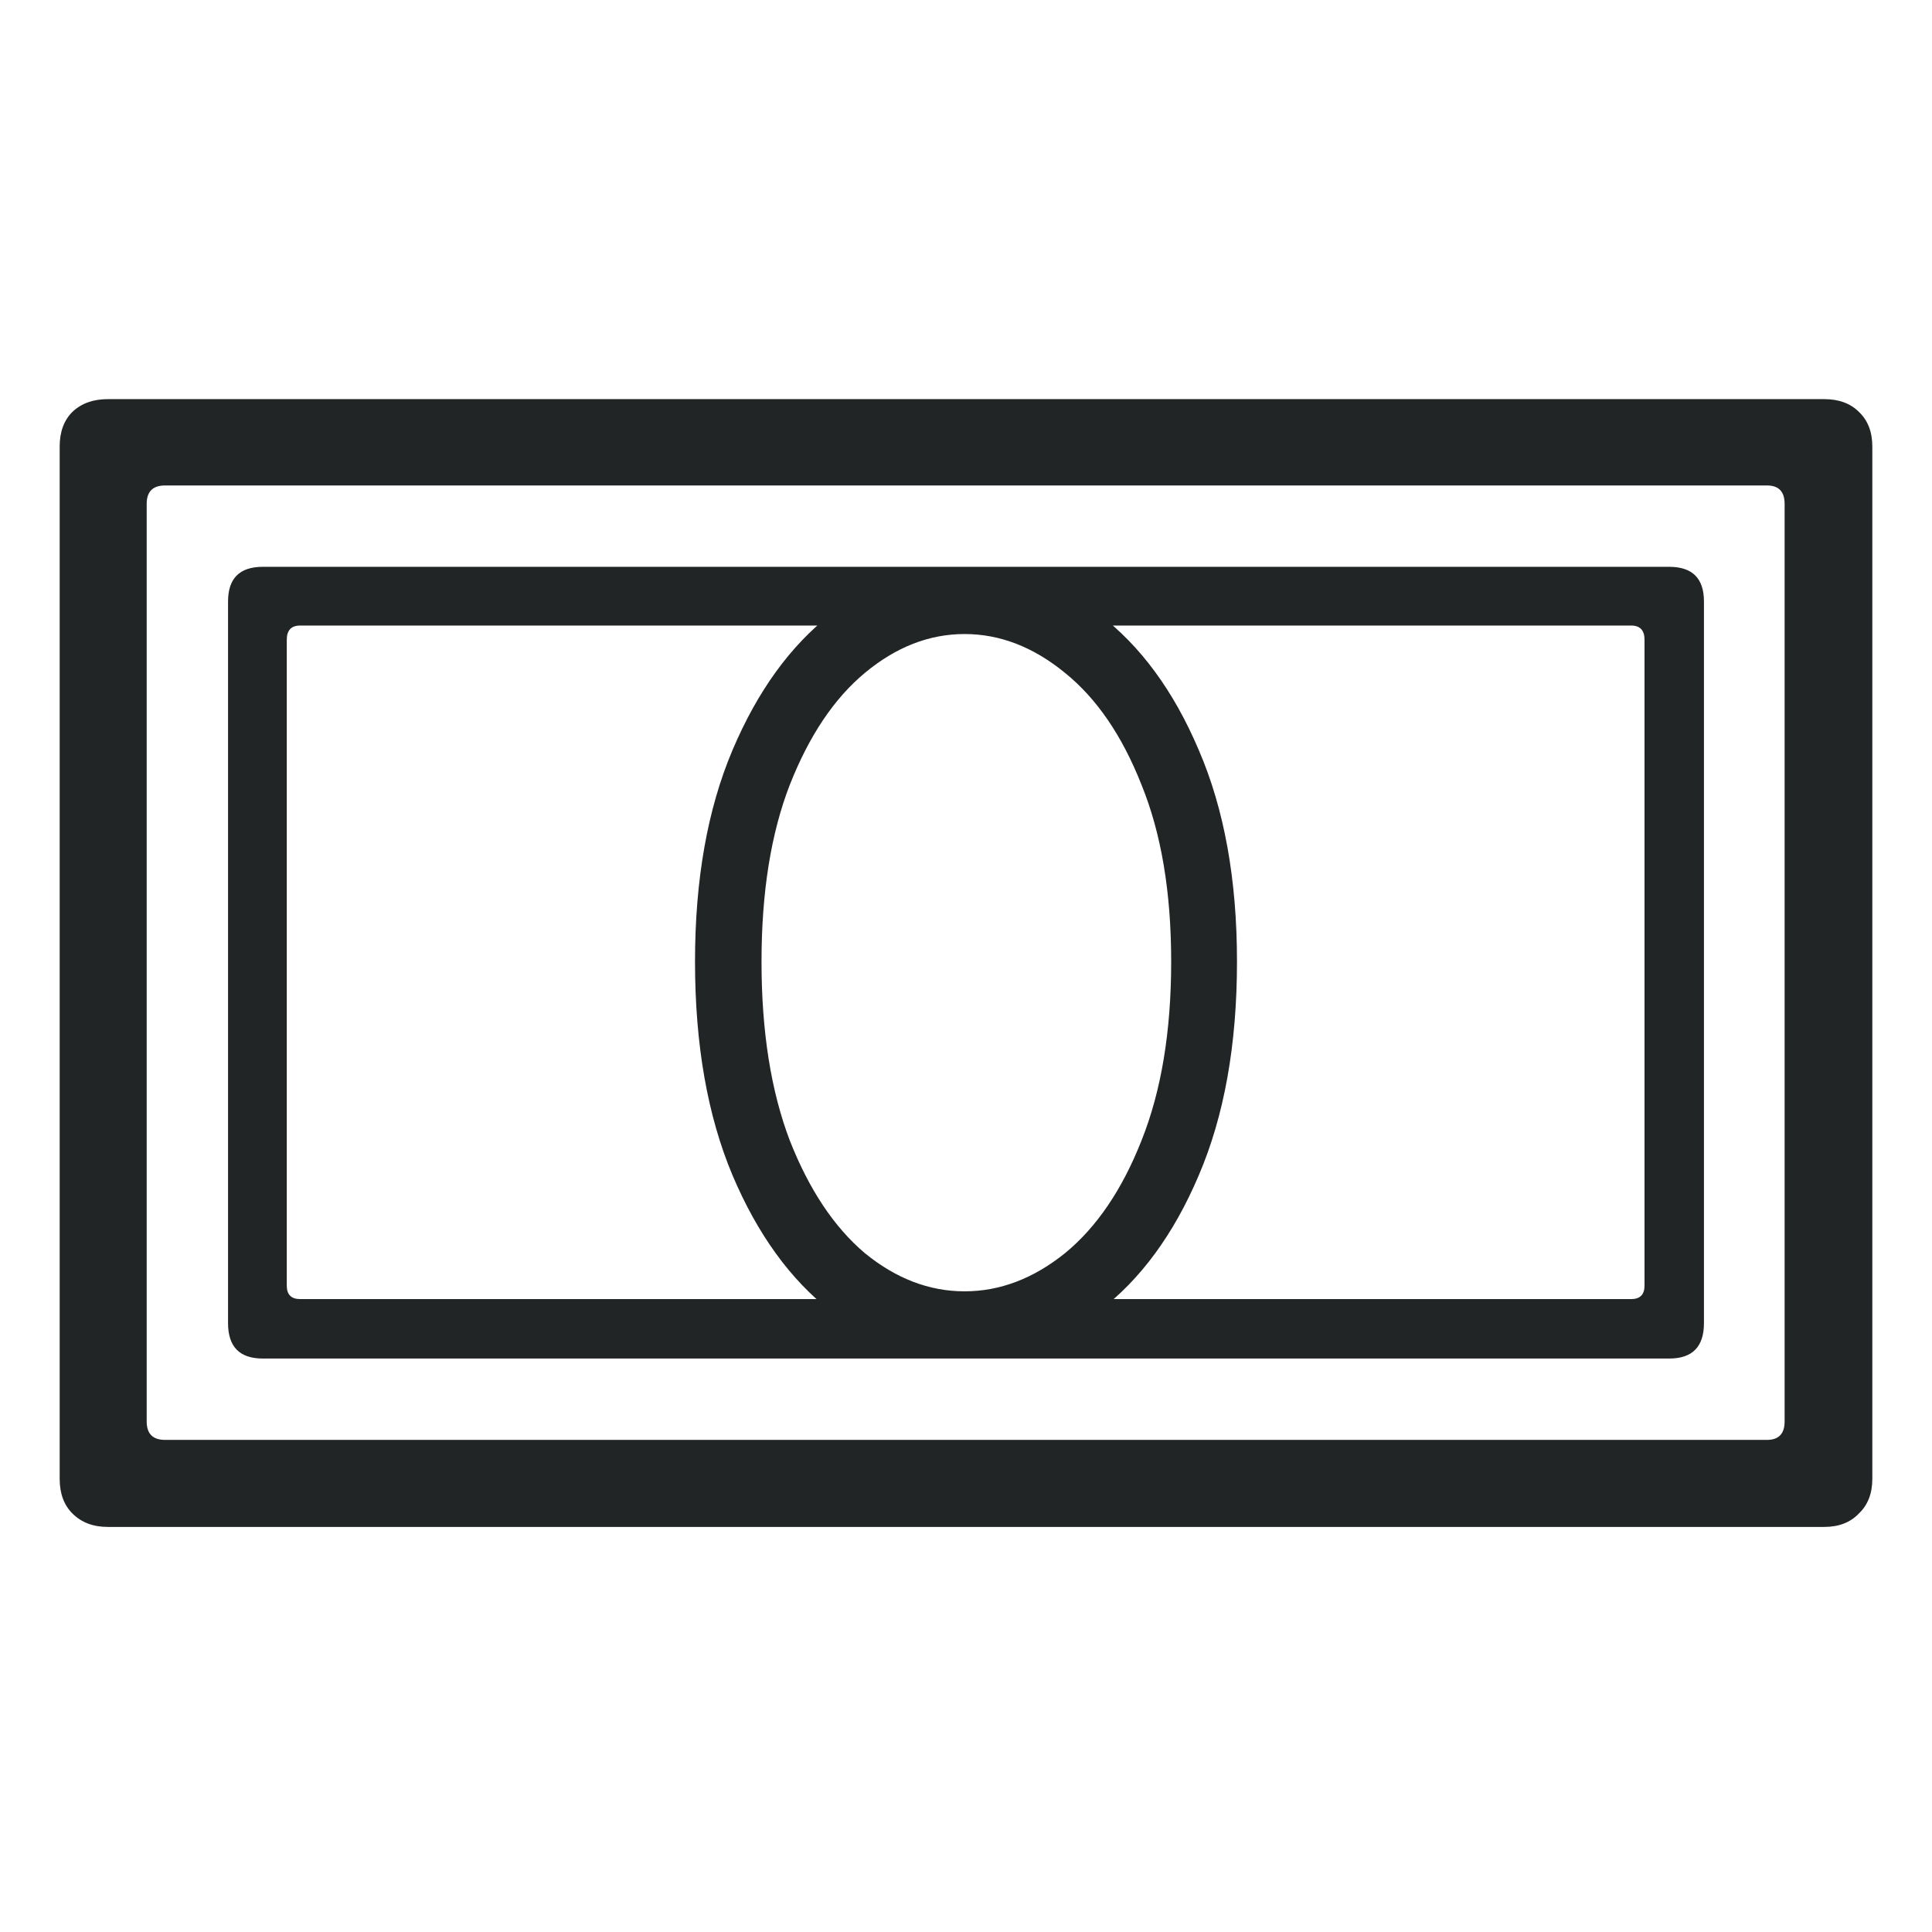 <svg width="80" height="80" viewBox="0 0 80 80" fill="none" xmlns="http://www.w3.org/2000/svg">
<path d="M2.471 61.234V18.49C2.471 17.885 2.646 17.406 2.998 17.055C3.369 16.703 3.857 16.527 4.463 16.527H75.537C76.143 16.527 76.621 16.703 76.973 17.055C77.344 17.406 77.529 17.885 77.529 18.49V61.234C77.529 61.84 77.344 62.318 76.973 62.67C76.621 63.041 76.143 63.227 75.537 63.227H4.463C3.857 63.227 3.369 63.041 2.998 62.67C2.646 62.318 2.471 61.84 2.471 61.234ZM6.074 58.861C6.074 59.369 6.328 59.623 6.836 59.623H73.164C73.652 59.623 73.897 59.369 73.897 58.861V20.863C73.897 20.355 73.652 20.102 73.164 20.102H6.836C6.328 20.102 6.074 20.355 6.074 20.863V58.861ZM9.443 54.789V24.906C9.443 23.949 9.922 23.471 10.879 23.471H69.121C70.078 23.471 70.557 23.949 70.557 24.906V54.789C70.557 55.766 70.078 56.254 69.121 56.254H10.879C9.922 56.254 9.443 55.766 9.443 54.789ZM11.875 53.236C11.875 53.607 12.06 53.793 12.432 53.793H67.539C67.91 53.793 68.096 53.607 68.096 53.236V26.488C68.096 26.098 67.91 25.902 67.539 25.902H12.432C12.06 25.902 11.875 26.098 11.875 26.488V53.236ZM39.941 56.254C37.949 56.254 36.103 55.6 34.404 54.291C32.725 52.982 31.367 51.107 30.332 48.666C29.297 46.205 28.779 43.256 28.779 39.818C28.779 36.42 29.297 33.5 30.332 31.059C31.367 28.617 32.725 26.742 34.404 25.434C36.103 24.125 37.949 23.471 39.941 23.471C41.934 23.471 43.789 24.125 45.508 25.434C47.227 26.742 48.603 28.617 49.639 31.059C50.693 33.5 51.221 36.42 51.221 39.818C51.221 43.256 50.693 46.205 49.639 48.666C48.603 51.107 47.227 52.982 45.508 54.291C43.789 55.6 41.934 56.254 39.941 56.254ZM39.941 53.471C41.406 53.471 42.793 52.943 44.102 51.889C45.41 50.815 46.465 49.262 47.266 47.23C48.086 45.18 48.496 42.709 48.496 39.818C48.496 36.947 48.086 34.506 47.266 32.494C46.465 30.463 45.41 28.92 44.102 27.865C42.793 26.791 41.406 26.254 39.941 26.254C38.477 26.254 37.1 26.791 35.81 27.865C34.541 28.92 33.506 30.463 32.705 32.494C31.924 34.506 31.533 36.947 31.533 39.818C31.533 42.709 31.924 45.18 32.705 47.23C33.506 49.262 34.541 50.815 35.81 51.889C37.1 52.943 38.477 53.471 39.941 53.471Z" fill="#222526"/>
</svg>
